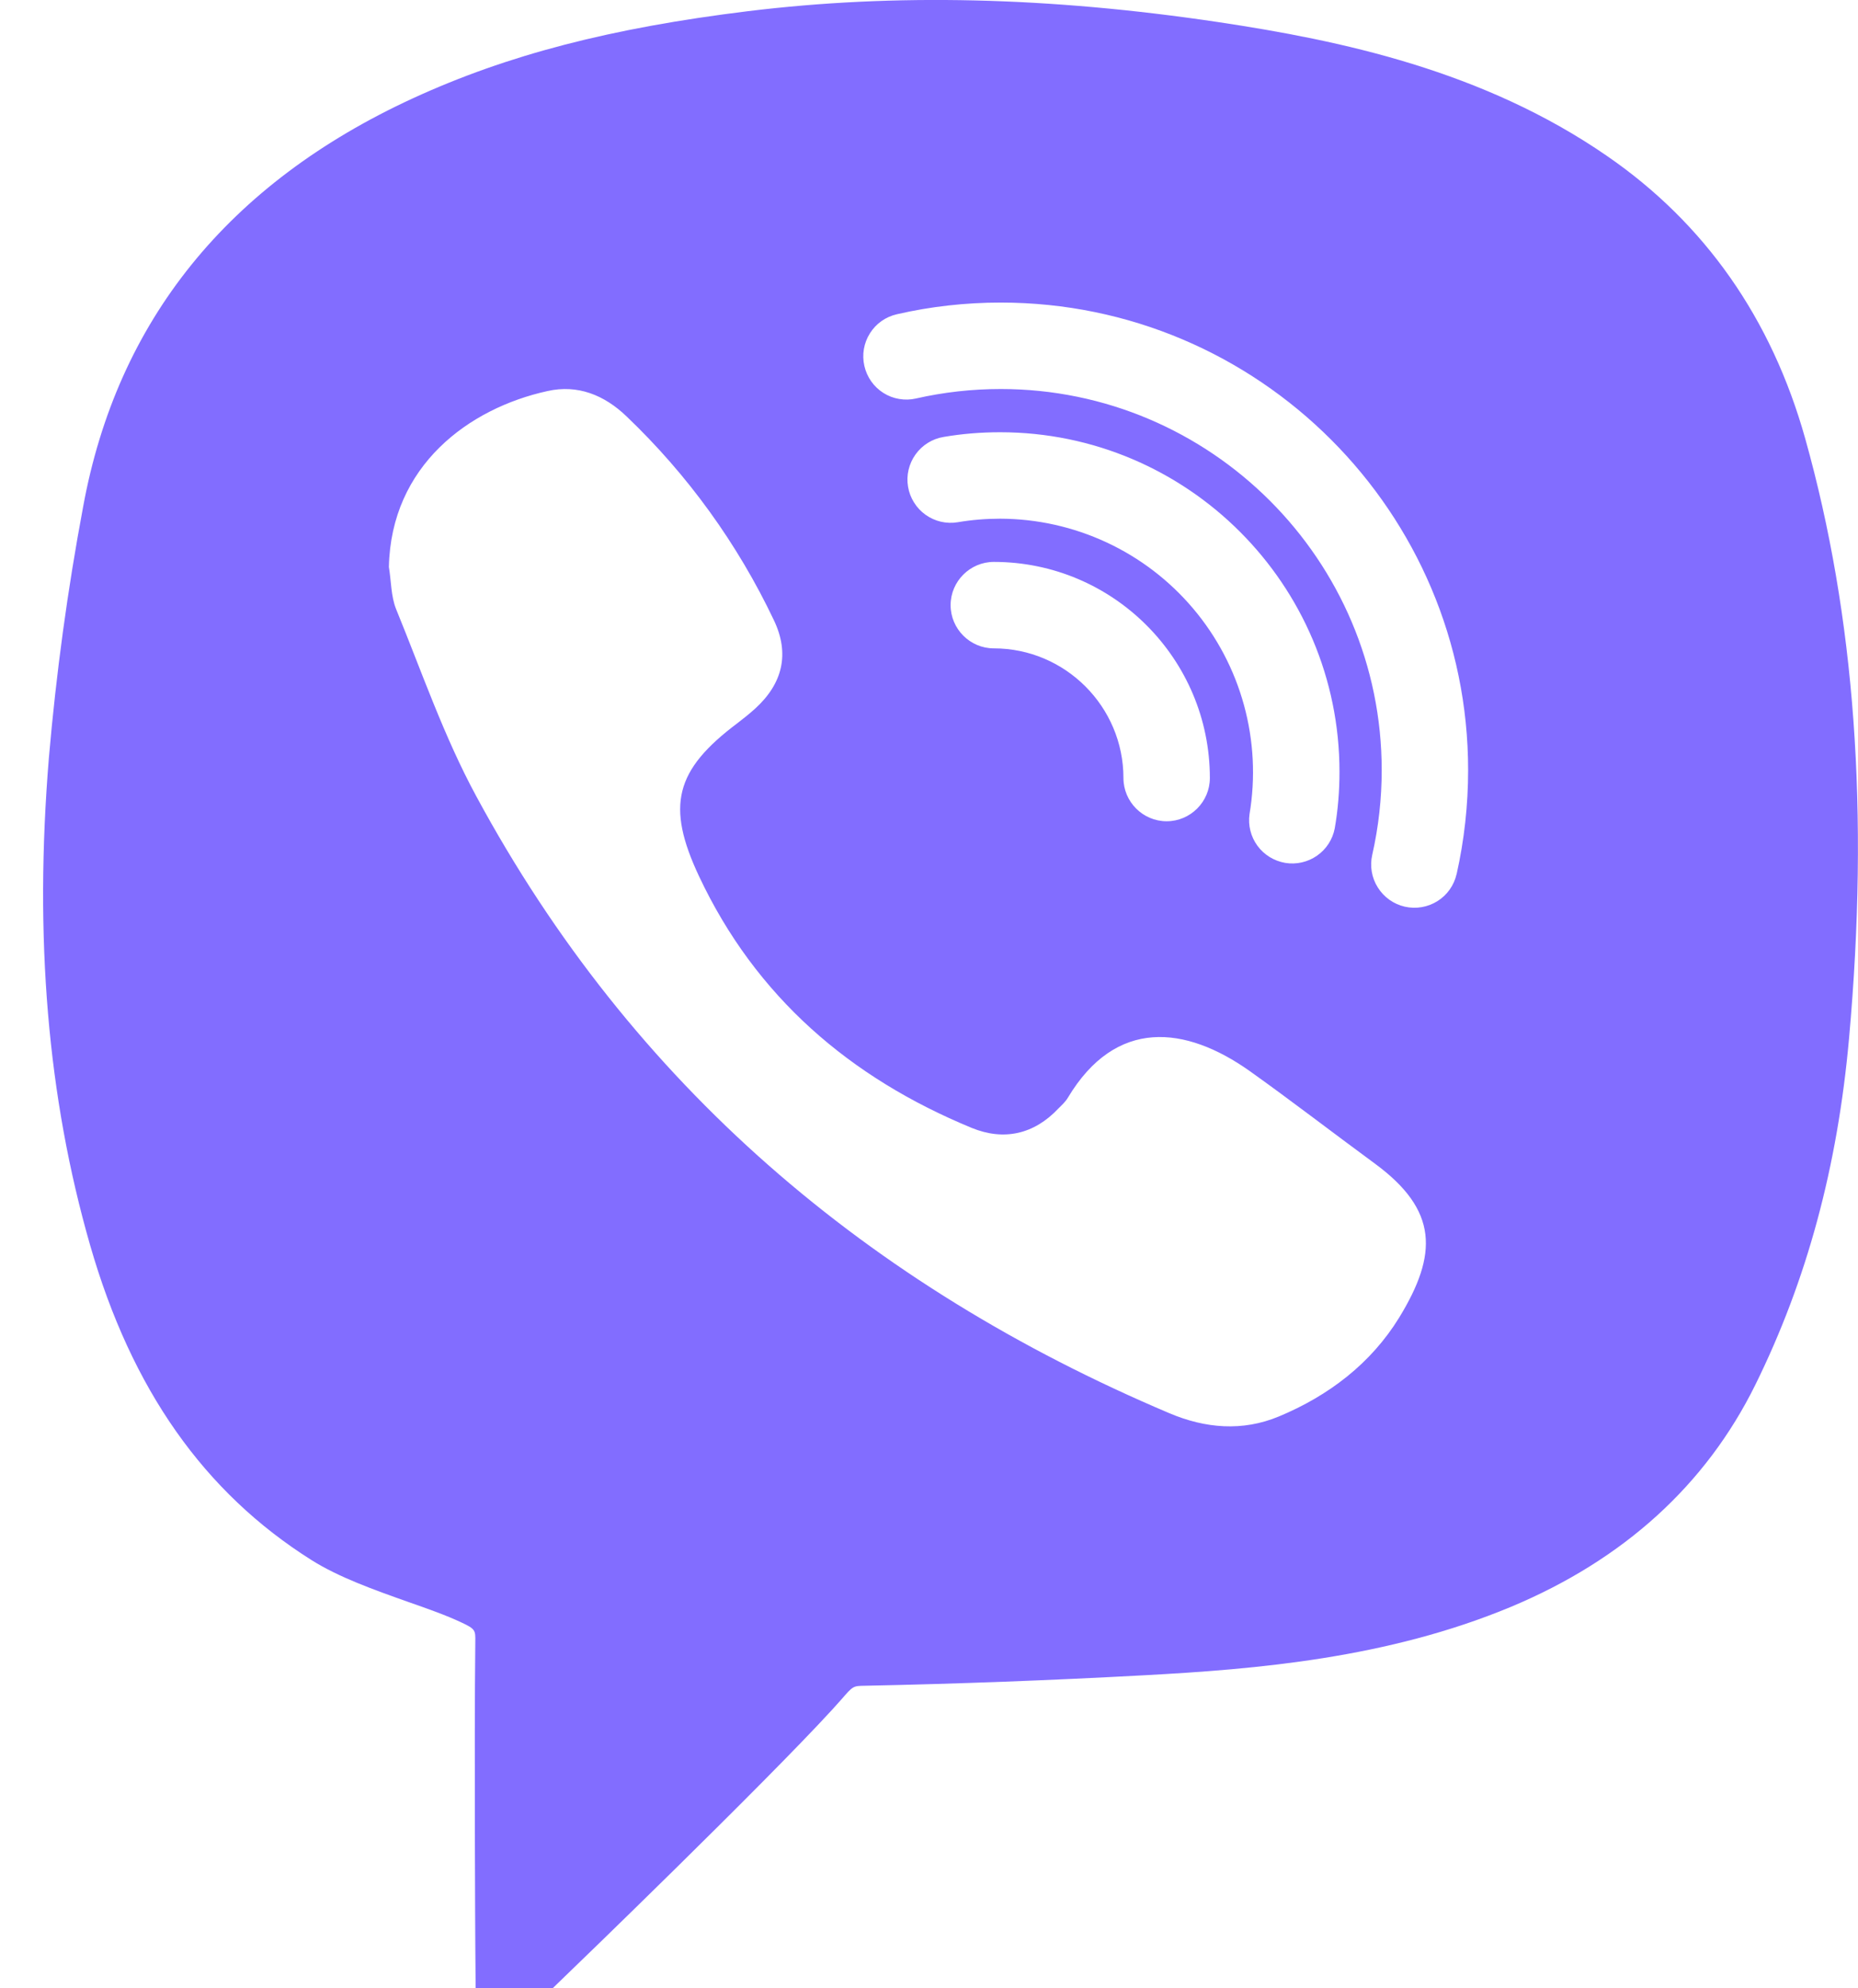 <svg width="43" height="46" viewBox="0 0 43 46" fill="none" xmlns="http://www.w3.org/2000/svg">
<path d="M41.781 10.156C41 7.367 39.453 5.164 37.188 3.606C34.328 1.633 31.039 0.938 28.199 0.512C24.269 -0.074 20.711 -0.156 17.316 0.258C14.136 0.648 11.742 1.27 9.559 2.273C5.277 4.243 2.707 7.426 1.922 11.734C1.563 13.65 1.3 15.582 1.132 17.524C0.789 21.695 1.102 25.387 2.086 28.809C3.046 32.145 4.723 34.527 7.211 36.094C7.844 36.492 8.656 36.781 9.441 37.059C9.887 37.215 10.321 37.367 10.676 37.535C11.004 37.688 11.004 37.715 11 37.988C10.973 40.359 11 45.008 11 45.008L11.008 46H12.789L13.079 45.719C13.269 45.539 17.684 41.273 19.258 39.555L19.473 39.316C19.743 39.004 19.743 39.004 20.02 39C22.145 38.957 24.316 38.875 26.473 38.758C29.086 38.618 32.113 38.363 34.965 37.176C37.575 36.086 39.48 34.356 40.625 32.036C41.82 29.613 42.527 26.992 42.793 24.02C43.262 18.793 42.93 14.258 41.781 10.156ZM32.383 30.48C31.727 31.547 30.75 32.29 29.598 32.77C28.754 33.121 27.895 33.047 27.063 32.695C20.098 29.746 14.633 25.102 11.023 18.422C10.277 17.047 9.762 15.547 9.168 14.094C9.047 13.797 9.055 13.445 9 13.117C9.05 10.77 10.852 9.445 12.672 9.047C13.367 8.891 13.984 9.137 14.5 9.633C15.915 10.983 17.071 12.581 17.91 14.348C18.281 15.125 18.113 15.813 17.48 16.391C17.348 16.511 17.21 16.621 17.066 16.731C15.621 17.816 15.41 18.641 16.18 20.277C17.492 23.062 19.672 24.934 22.488 26.094C23.23 26.398 23.93 26.246 24.496 25.644C24.574 25.566 24.66 25.488 24.715 25.394C25.825 23.543 27.438 23.727 28.925 24.781C29.902 25.477 30.852 26.211 31.816 26.918C33.289 28 33.277 29.016 32.383 30.48ZM23.145 12C22.816 12 22.488 12.027 22.165 12.082C22.036 12.104 21.903 12.099 21.775 12.07C21.647 12.04 21.526 11.985 21.42 11.909C21.313 11.833 21.222 11.736 21.153 11.624C21.083 11.513 21.036 11.389 21.015 11.259C20.993 11.13 20.997 10.997 21.027 10.87C21.057 10.742 21.111 10.621 21.188 10.514C21.264 10.407 21.361 10.316 21.472 10.247C21.584 10.177 21.708 10.13 21.837 10.109C22.266 10.035 22.707 10 23.145 10C27.477 10 31 13.523 31 17.855C31 18.297 30.965 18.738 30.89 19.165C30.841 19.421 30.694 19.648 30.479 19.797C30.265 19.946 30.001 20.006 29.743 19.963C29.486 19.919 29.255 19.777 29.101 19.567C28.947 19.356 28.881 19.093 28.918 18.835C29.059 17.995 29.015 17.135 28.79 16.314C28.565 15.493 28.164 14.731 27.615 14.081C27.065 13.43 26.381 12.907 25.609 12.548C24.837 12.189 23.997 12.002 23.145 12ZM28 18C28 18.55 27.55 19 27 19C26.45 19 26 18.55 26 18C26 16.348 24.652 15 23 15C22.45 15 22 14.55 22 14C22 13.45 22.45 13 23 13C25.758 13 28 15.242 28 18ZM33.71 20.223C33.651 20.482 33.492 20.707 33.267 20.848C33.042 20.989 32.77 21.035 32.511 20.976C32.252 20.917 32.028 20.757 31.887 20.532C31.745 20.308 31.699 20.036 31.758 19.777C31.904 19.134 31.977 18.476 31.977 17.817C31.977 12.957 28.02 9 23.16 9C22.496 9 21.836 9.074 21.2 9.219C21.072 9.249 20.94 9.252 20.81 9.23C20.68 9.209 20.556 9.161 20.445 9.091C20.334 9.021 20.238 8.93 20.162 8.822C20.087 8.715 20.033 8.593 20.004 8.465C19.975 8.337 19.971 8.204 19.993 8.075C20.015 7.946 20.063 7.822 20.133 7.711C20.203 7.6 20.294 7.503 20.401 7.428C20.509 7.352 20.63 7.299 20.758 7.27C21.539 7.09 22.348 7 23.16 7C29.125 7 33.977 11.852 33.977 17.816C33.977 18.629 33.887 19.438 33.711 20.223H33.71Z" fill="#826DFF"/>
</svg>
